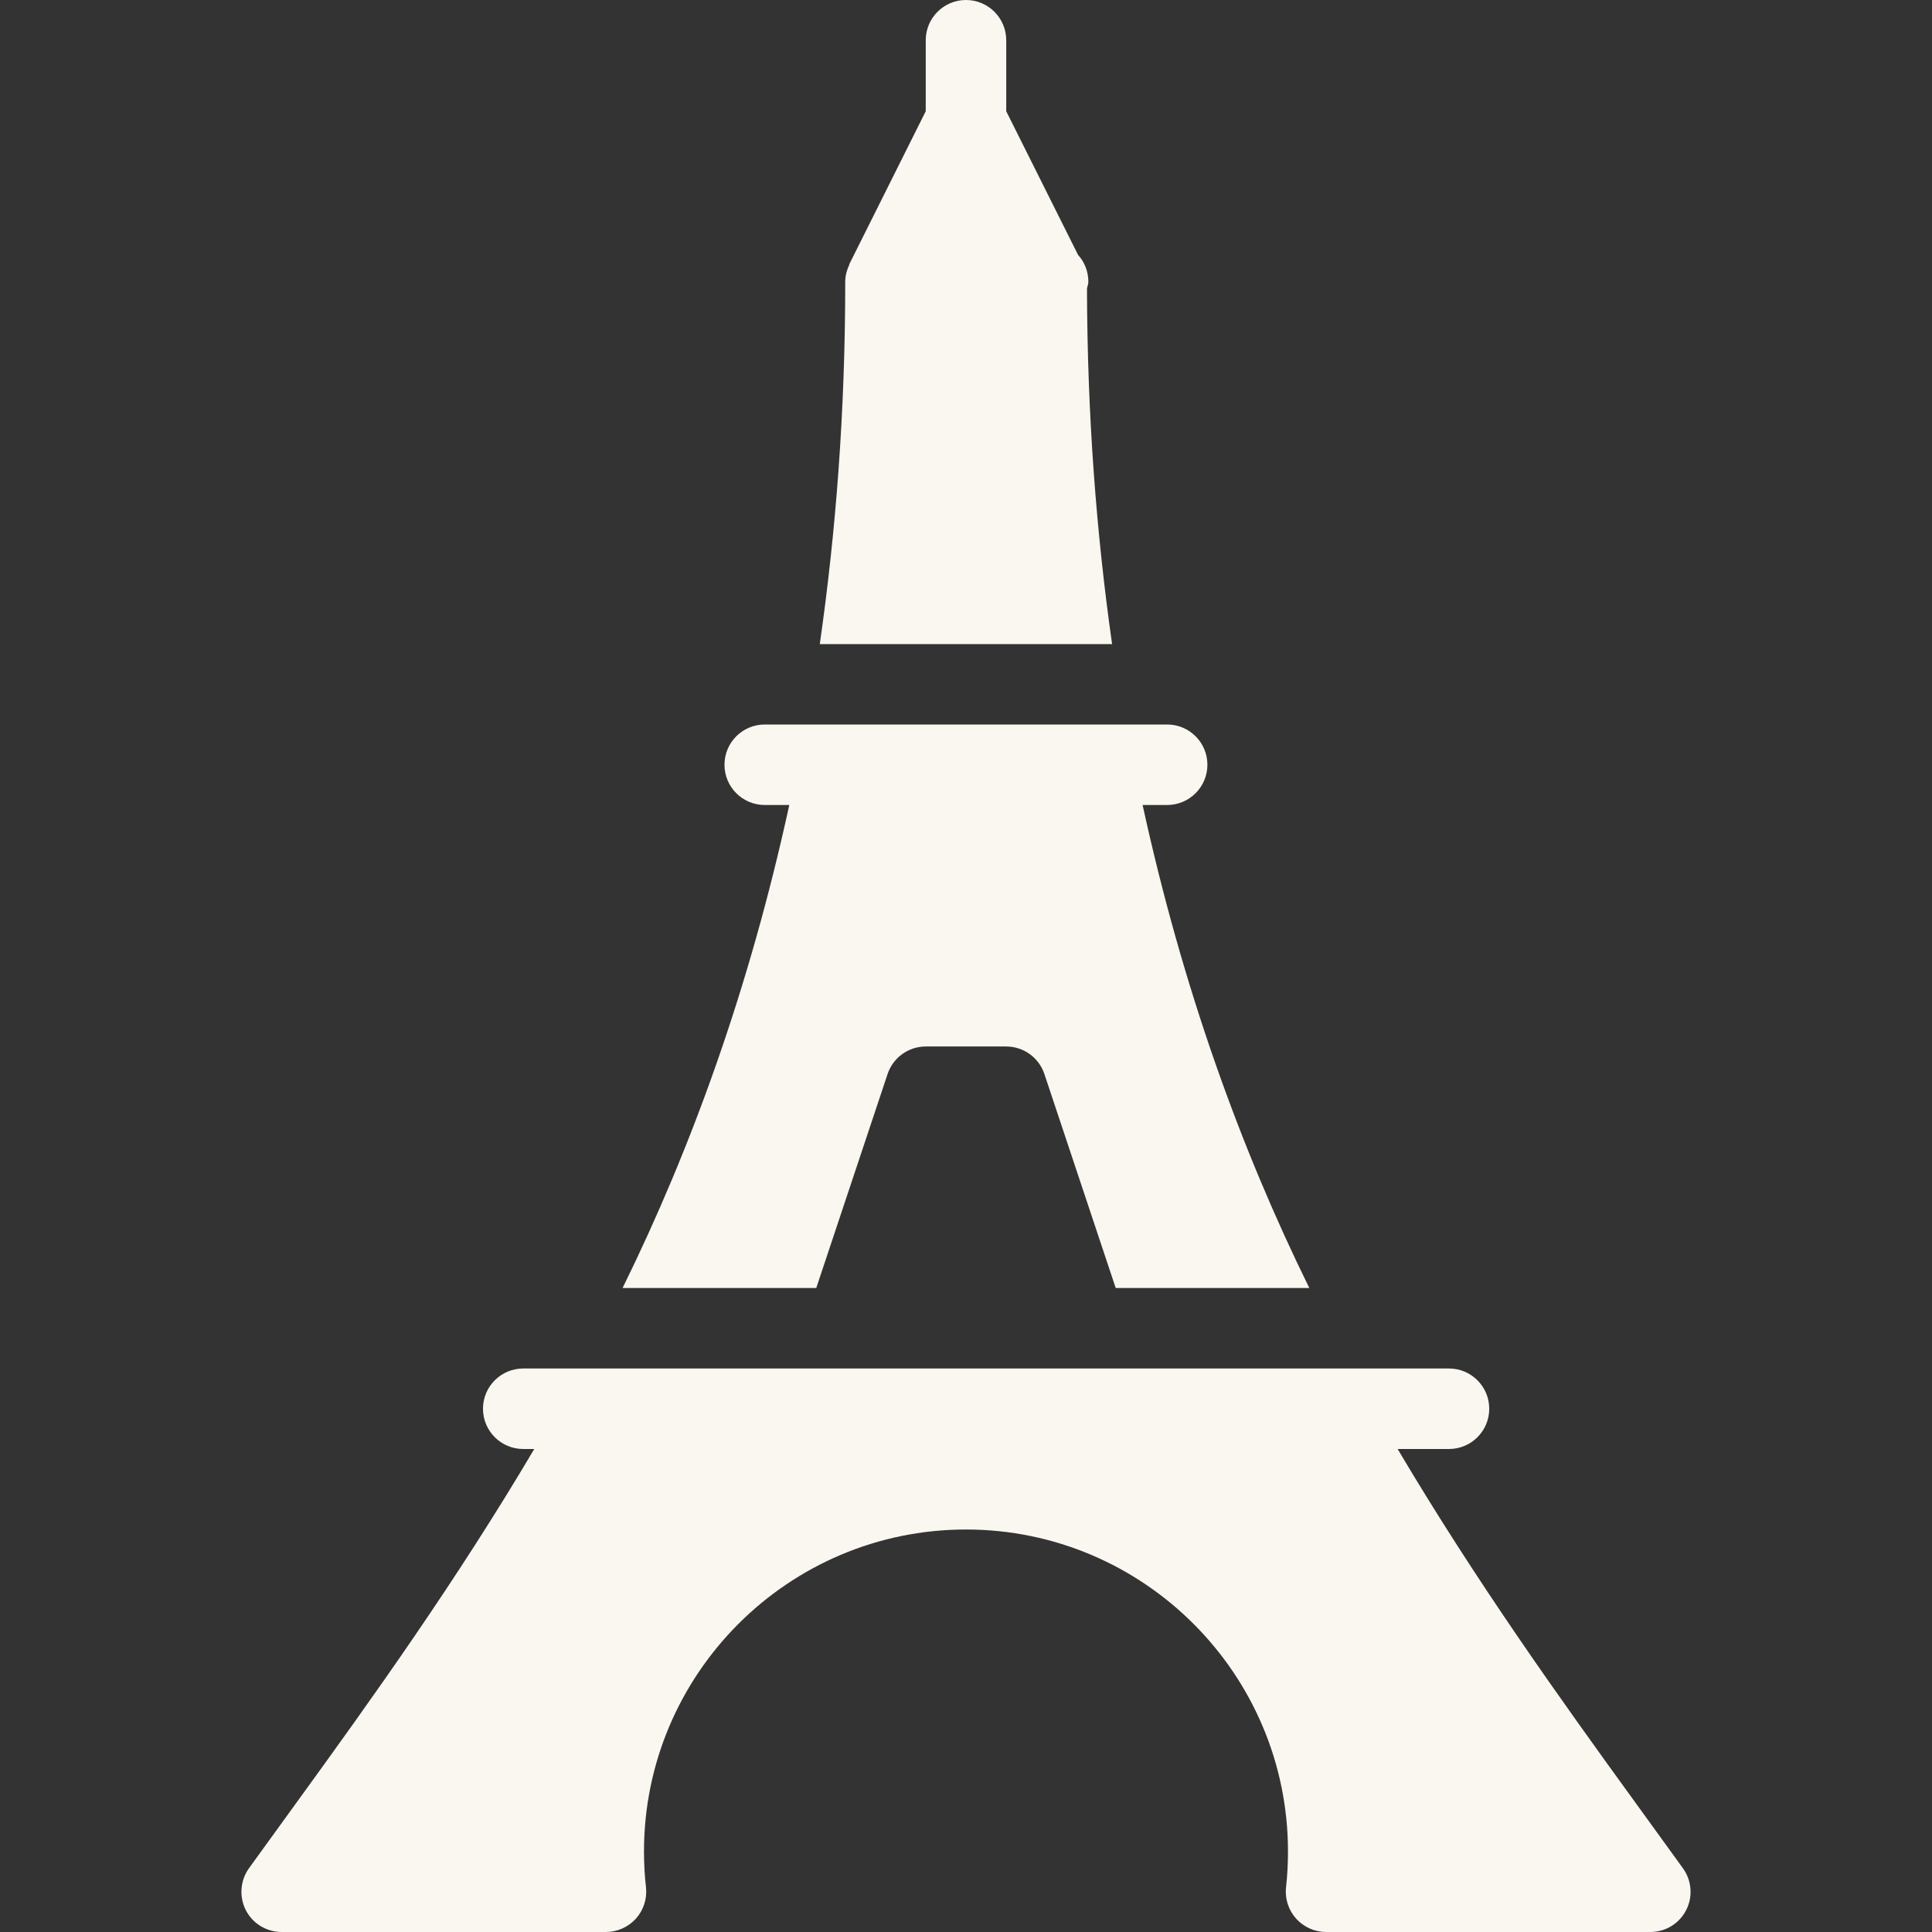 <?xml version="1.0" encoding="iso-8859-1"?>
<!-- Uploaded to: SVG Repo, www.svgrepo.com, Generator: SVG Repo Mixer Tools -->
<svg fill="#faf7f0" height="800px" width="800px" version="1.1" id="Layer_1" xmlns="http://www.w3.org/2000/svg" xmlns:xlink="http://www.w3.org/1999/xlink" 
	 viewBox="0 0 512 512" xml:space="preserve">
<rect x="0" y="0" width="512" height="512" fill="#333333" stroke="none"/>
<g>
	<g>
		<g>
			<path d="M288.06,76.459c0.107-0.597,0.363-1.152,0.363-1.792c0-2.752-1.024-5.248-2.731-7.125l-19.029-38.059V10.667
				C266.663,4.779,261.884,0,255.996,0c-5.888,0-10.667,4.779-10.667,10.667v18.816l-20.203,40.427
				c-0.043,0.085-0.021,0.192-0.064,0.277c-0.64,1.365-1.067,2.88-1.067,4.501c0,34.603-2.496,66.368-6.741,96h77.461
				C290.578,141.568,288.146,110.357,288.06,76.459z"/>
			<path d="M445.991,495.104l-12.373-17.088c-20.544-28.309-42.56-59.115-63.232-94.016h13.611c5.888,0,10.667-4.779,10.667-10.667
				c0-5.888-4.779-10.667-10.667-10.667H138.663c-5.888,0-10.667,4.779-10.667,10.667c0,5.888,4.779,10.667,10.667,10.667h2.923
				c-20.651,34.923-42.688,65.707-63.232,94.016L65.98,495.104c-2.325,3.243-2.645,7.552-0.832,11.115
				c1.813,3.563,5.504,5.781,9.515,5.781h85.909c3.029,0,5.909-1.301,7.957-3.541c2.027-2.261,2.987-5.269,2.667-8.299
				c-0.363-3.115-0.533-6.293-0.533-9.493c0-47.061,38.272-85.333,85.333-85.333s85.333,38.272,85.333,85.333
				c0,3.2-0.171,6.379-0.512,9.493c-0.341,3.029,0.64,6.016,2.667,8.299c2.027,2.24,4.907,3.541,7.957,3.541h85.909
				c4.011,0,7.659-2.219,9.493-5.781C448.679,502.656,448.338,498.347,445.991,495.104z"/>
			<path d="M216.316,341.333l18.901-56.704c1.451-4.352,5.525-7.296,10.112-7.296h21.333c4.587,0,8.661,2.944,10.112,7.296
				l18.901,56.704h51.307c-18.219-37.013-33.557-79.381-44.181-128h6.507c5.888,0,10.667-4.779,10.667-10.667
				S315.196,192,309.308,192H202.663c-5.888,0-10.667,4.779-10.667,10.667s4.779,10.667,10.667,10.667h6.507
				c-10.603,48.619-25.963,90.987-44.181,128H216.316z"/>
		</g>
	</g>
</g>
</svg>
